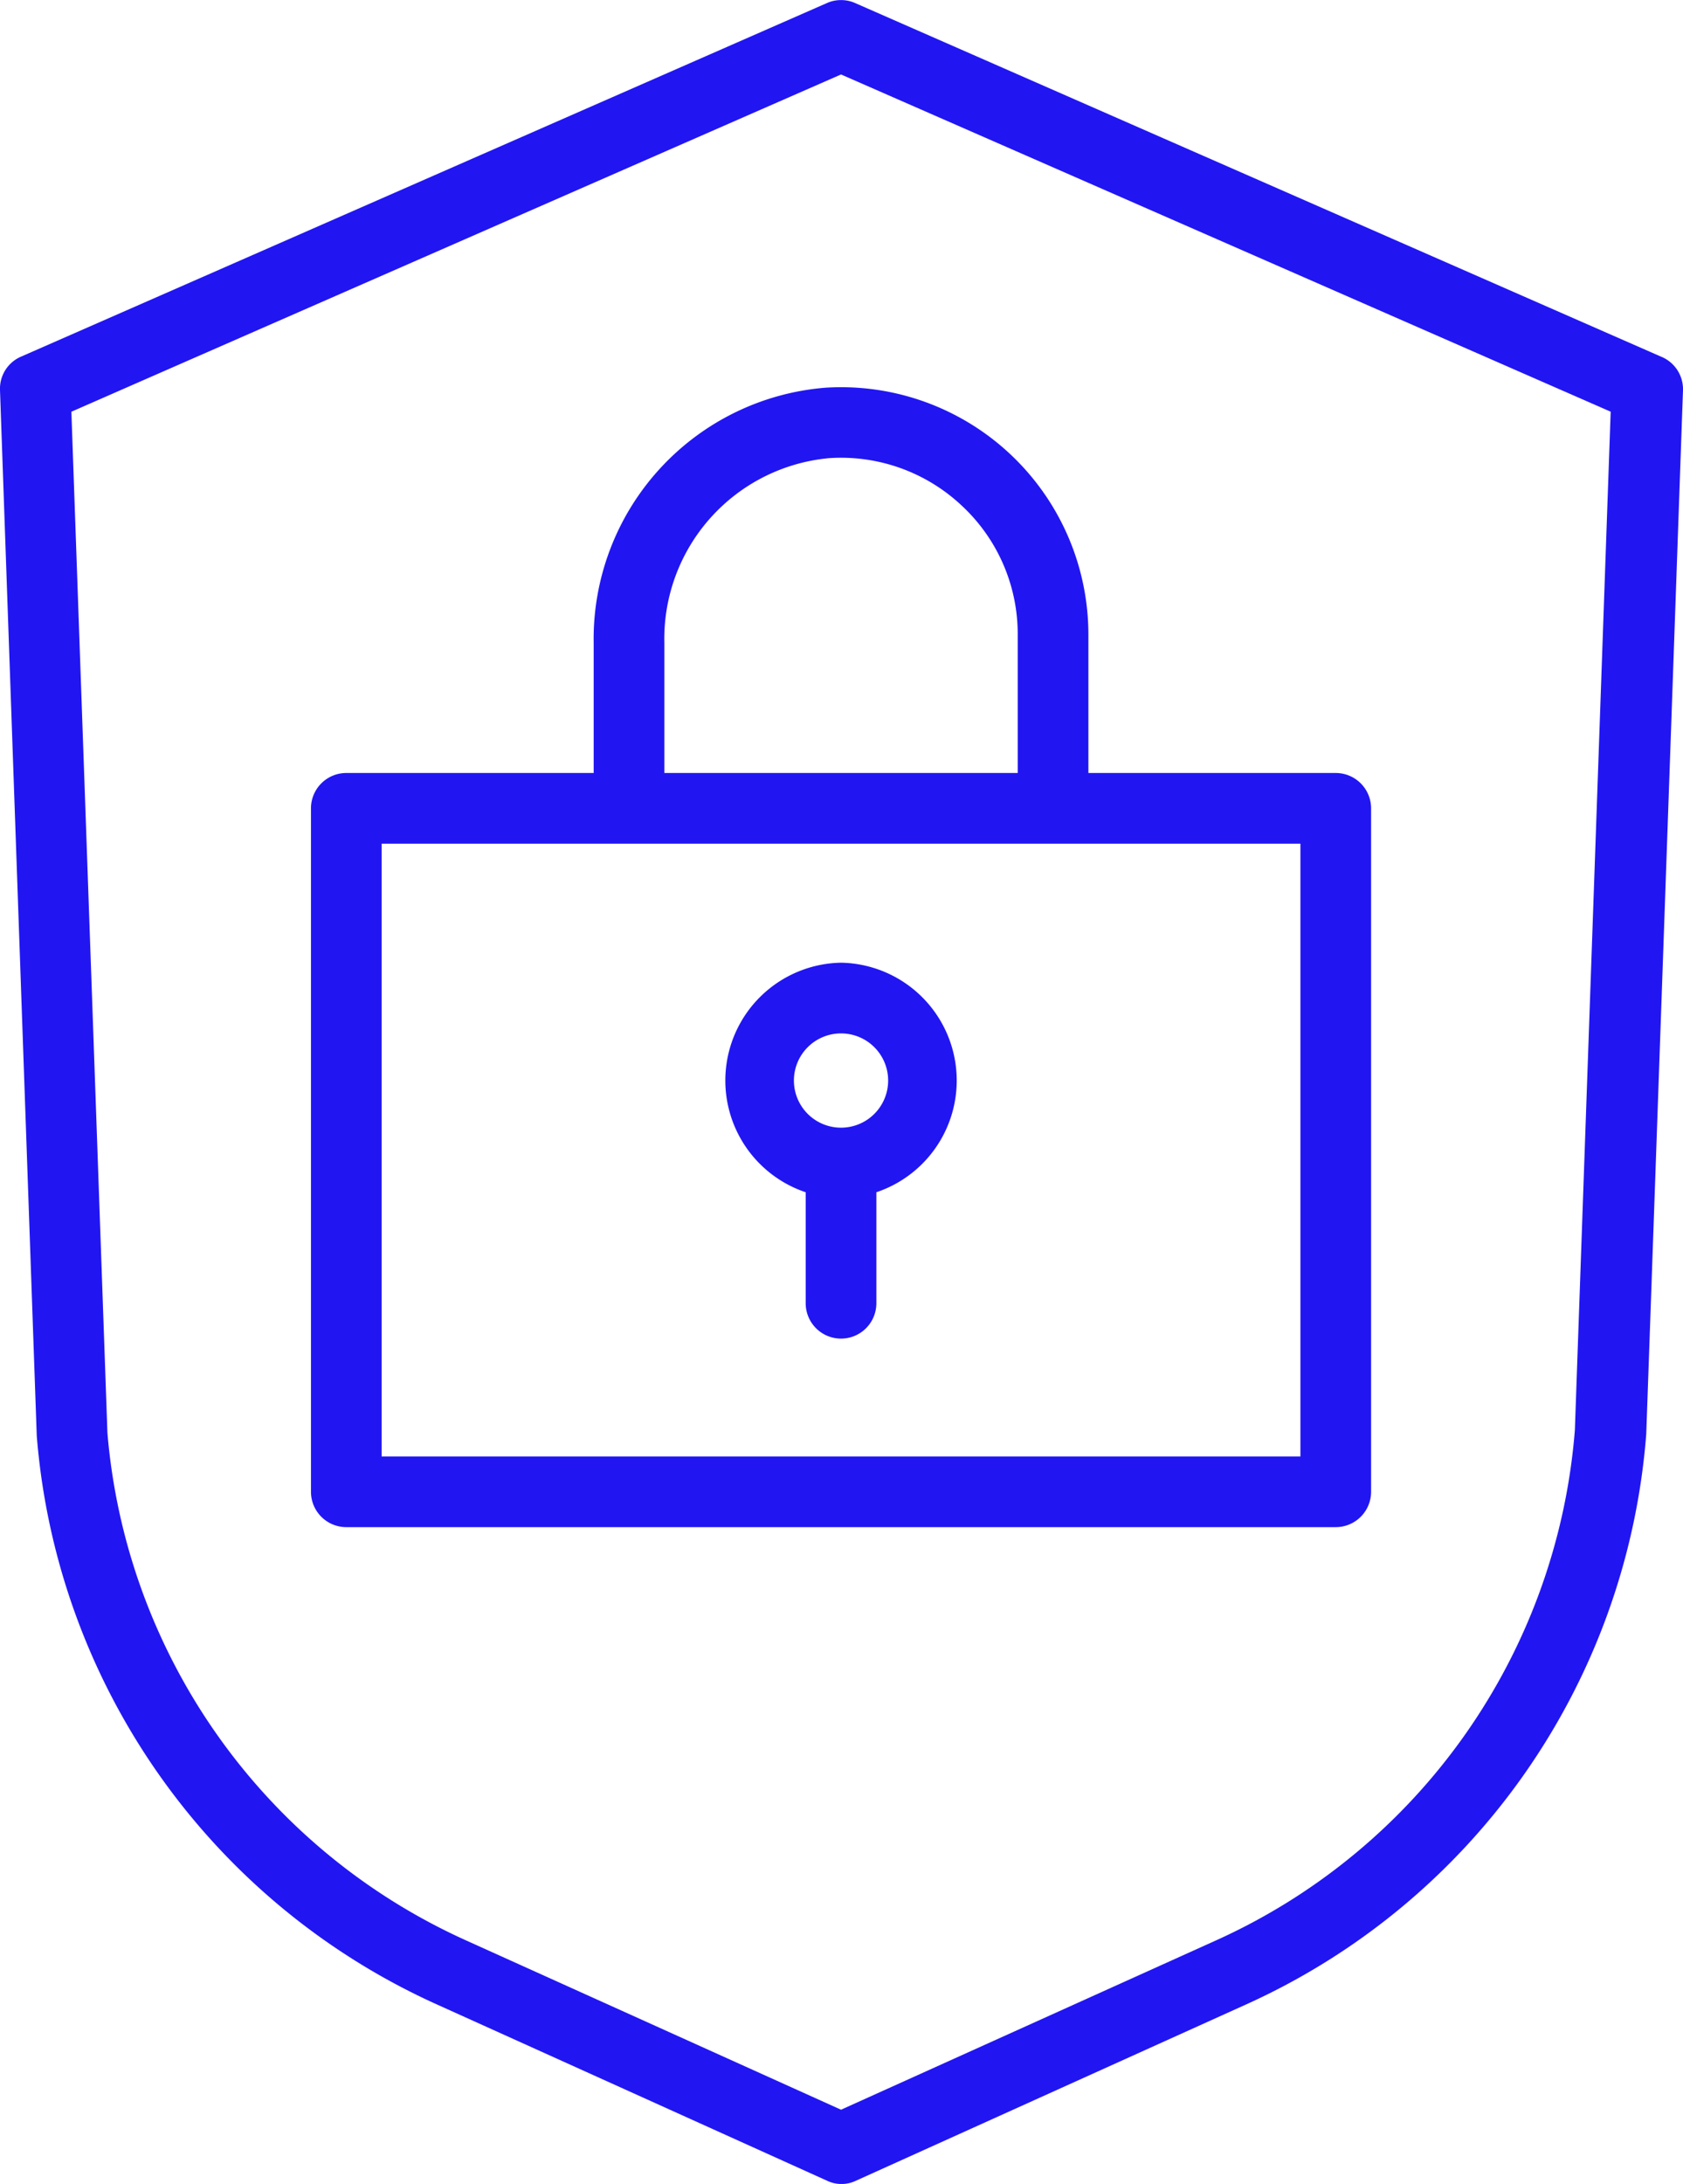 <?xml version="1.0" encoding="UTF-8"?> <svg xmlns="http://www.w3.org/2000/svg" id="Layer_1" data-name="Layer 1" viewBox="0 0 71.44 92.67"> <defs> <style>.cls-1{fill:#2116f2;}</style> </defs> <title>4</title> <path class="cls-1" d="M85.3,20.33l-34.2-15a1.48,1.48,0,0,0-1.2,0l-34.2,15a1.48,1.48,0,0,0-.9,1.42l1.56,44.37a29,29,0,0,0,17,24.14L49.9,97.73a1.42,1.42,0,0,0,1.24,0l16.54-7.47a29,29,0,0,0,17-24.21l1.56-44.3A1.49,1.49,0,0,0,85.3,20.33ZM81.65,65.88A26,26,0,0,1,66.43,87.53L50.5,94.72,34.57,87.53A26,26,0,0,1,19.36,66L17.83,22.67,50.5,8.36,83.17,22.67Z" transform="translate(-14.8 -5.2)"></path> <path class="cls-1" d="M40,32.48V38H29.5A1.5,1.5,0,0,0,28,39.5v29A1.5,1.5,0,0,0,29.5,70h42A1.5,1.5,0,0,0,73,68.5v-29A1.5,1.5,0,0,0,71.5,38H61V32.13A10.5,10.5,0,0,0,49.85,21.65,10.7,10.7,0,0,0,40,32.48ZM70,67H31V41H70ZM55.64,26.67A7.43,7.43,0,0,1,58,32.13V38H43V32.48a7.7,7.7,0,0,1,7-7.84A7.48,7.48,0,0,1,55.64,26.67Z" transform="translate(-14.8 -5.2)"></path> <path class="cls-1" d="M50.5,46.05A5,5,0,0,0,49,55.79V60.5a1.5,1.5,0,0,0,3,0h0V55.79a5,5,0,0,0-1.5-9.74Zm0,7a2,2,0,1,1,2-2A2,2,0,0,1,50.5,53.05Z" transform="translate(-14.8 -5.2)"></path> </svg> 
